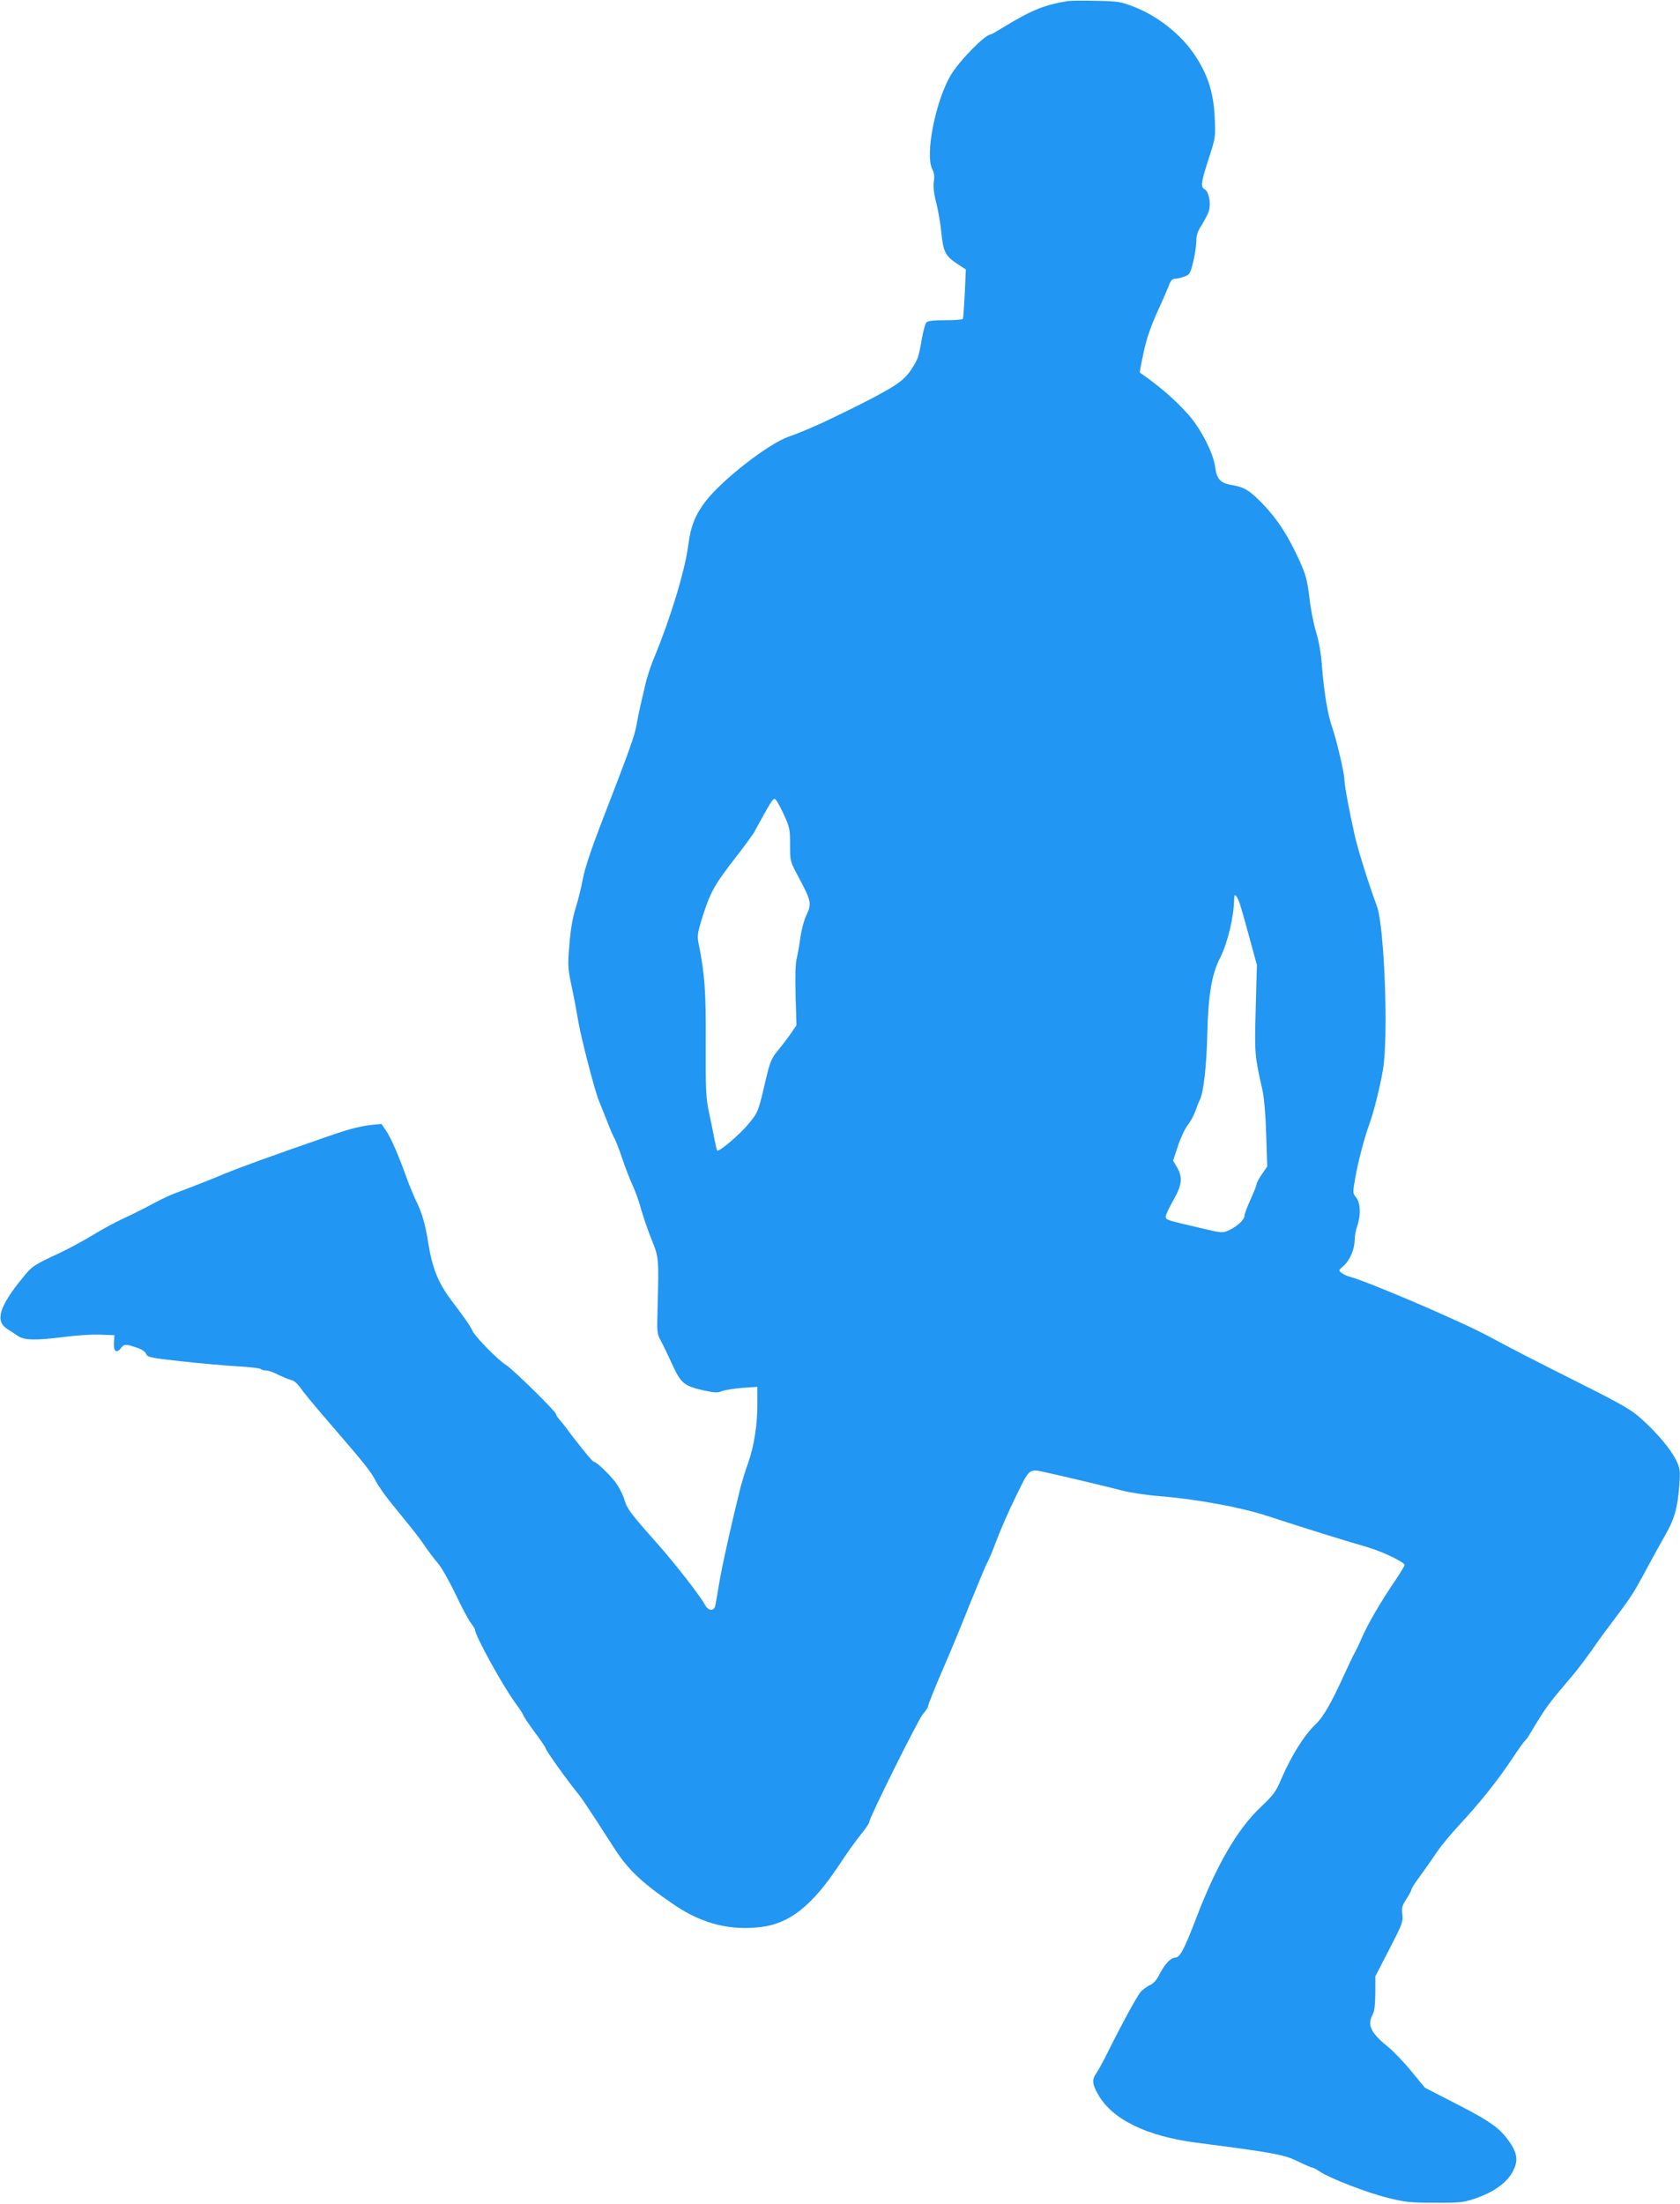 <?xml version="1.0" standalone="no"?>
<!DOCTYPE svg PUBLIC "-//W3C//DTD SVG 20010904//EN"
 "http://www.w3.org/TR/2001/REC-SVG-20010904/DTD/svg10.dtd">
<svg version="1.0" xmlns="http://www.w3.org/2000/svg"
 width="976pt" height="1280pt" viewBox="0 0 976 1280"
 preserveAspectRatio="xMidYMid meet">
<g transform="translate(0,1280) scale(0.1,-0.1)"
fill="#2196f3" stroke="none">
<path d="M6205 12794 c-139 -23 -206 -50 -367 -147 -42 -26 -79 -47 -82 -47
-33 0 -184 -154 -234 -239 -87 -149 -149 -461 -106 -543 11 -22 14 -43 9 -74
-4 -30 0 -68 14 -121 11 -43 25 -122 30 -176 11 -111 24 -135 96 -182 l46 -30
-6 -140 c-4 -77 -9 -143 -11 -147 -3 -5 -49 -8 -103 -8 -72 0 -102 -4 -110
-14 -6 -7 -18 -51 -26 -96 -19 -110 -22 -116 -62 -178 -43 -66 -102 -104 -338
-222 -173 -86 -279 -133 -375 -167 -117 -42 -380 -246 -478 -371 -62 -80 -89
-147 -103 -255 -19 -150 -103 -426 -201 -663 -19 -44 -42 -116 -51 -160 -10
-43 -23 -97 -28 -119 -5 -22 -15 -69 -21 -105 -10 -62 -42 -150 -216 -600 -50
-130 -85 -238 -96 -295 -9 -49 -28 -126 -42 -170 -17 -54 -29 -122 -36 -210
-10 -118 -9 -139 10 -230 12 -55 31 -154 42 -220 19 -107 97 -407 120 -460 5
-11 25 -63 46 -115 20 -52 41 -100 46 -106 4 -7 24 -56 42 -110 18 -55 46
-125 61 -158 15 -32 38 -95 50 -141 13 -45 40 -125 61 -176 42 -104 42 -106
34 -404 -4 -130 -3 -143 18 -180 12 -22 42 -84 66 -137 52 -113 69 -128 185
-154 63 -14 81 -14 106 -4 17 7 69 15 118 19 l87 6 0 -100 c0 -124 -20 -249
-55 -346 -15 -41 -33 -101 -42 -134 -50 -199 -105 -446 -123 -550 -11 -66 -22
-130 -25 -143 -8 -32 -41 -28 -59 6 -27 51 -175 242 -284 364 -144 162 -170
196 -183 243 -6 22 -24 61 -41 88 -29 46 -121 137 -139 137 -7 0 -96 109 -157
193 -13 18 -32 41 -43 53 -10 11 -19 25 -19 31 0 14 -250 260 -289 284 -47 29
-176 159 -196 199 -17 35 -47 77 -116 168 -84 111 -118 194 -143 354 -17 105
-36 168 -71 238 -12 25 -36 83 -53 130 -48 133 -91 232 -120 274 l-26 38 -61
-6 c-65 -8 -131 -25 -240 -63 -353 -122 -516 -182 -610 -220 -60 -26 -157 -64
-215 -86 -108 -40 -122 -46 -250 -114 -41 -21 -102 -51 -135 -66 -33 -15 -105
-54 -160 -87 -55 -34 -143 -81 -195 -106 -157 -73 -162 -77 -217 -144 -138
-169 -163 -252 -91 -299 18 -11 47 -30 63 -41 37 -25 103 -26 270 -5 66 9 158
15 205 13 l85 -3 -3 -42 c-4 -50 14 -66 39 -35 21 26 26 27 90 6 33 -11 53
-24 58 -38 8 -19 25 -23 207 -43 109 -12 257 -25 327 -29 70 -4 130 -11 133
-16 3 -4 16 -8 30 -8 13 0 45 -11 71 -25 27 -13 60 -27 74 -30 16 -3 36 -20
52 -43 14 -21 83 -105 154 -187 216 -250 261 -305 287 -359 15 -28 59 -91 99
-139 132 -162 148 -182 189 -242 23 -33 56 -77 74 -97 18 -21 63 -99 99 -174
36 -76 76 -152 90 -170 14 -18 25 -36 25 -41 0 -33 159 -321 233 -423 26 -35
47 -68 47 -72 0 -4 29 -48 65 -97 36 -48 65 -91 65 -95 0 -12 128 -191 190
-266 12 -14 56 -79 99 -145 43 -66 93 -145 113 -175 79 -122 162 -200 350
-327 159 -107 322 -148 502 -125 165 21 294 124 449 357 47 72 107 155 132
185 25 30 45 61 45 68 0 23 280 586 310 624 17 20 30 40 30 43 0 11 49 132
105 260 29 66 92 219 140 340 49 121 94 229 101 240 7 11 31 68 53 127 22 59
72 174 113 257 83 169 72 162 188 136 101 -22 347 -81 432 -103 42 -11 138
-26 215 -32 214 -17 469 -64 623 -114 219 -72 478 -152 577 -180 89 -25 223
-89 223 -106 0 -5 -24 -44 -53 -88 -86 -126 -156 -247 -191 -325 -17 -40 -38
-83 -46 -97 -8 -14 -35 -70 -60 -125 -74 -163 -122 -248 -167 -290 -68 -65
-142 -185 -199 -317 -31 -74 -45 -93 -124 -168 -134 -128 -255 -338 -371 -642
-66 -173 -94 -228 -120 -228 -27 0 -62 -37 -93 -97 -16 -33 -35 -54 -54 -62
-16 -7 -41 -25 -54 -39 -22 -24 -115 -195 -210 -387 -17 -33 -39 -72 -49 -87
-26 -36 -24 -64 11 -124 82 -144 280 -241 570 -279 462 -60 510 -69 595 -111
39 -19 74 -34 80 -34 5 0 25 -11 44 -24 57 -38 276 -123 396 -152 96 -24 131
-28 270 -28 143 -1 167 2 230 23 114 38 191 94 226 163 27 53 24 96 -11 151
-56 89 -112 131 -313 234 l-189 97 -79 96 c-43 53 -105 117 -137 143 -99 80
-121 127 -87 187 10 17 14 57 15 123 l0 98 81 157 c75 145 81 160 76 203 -5
39 -1 52 24 90 16 24 29 49 29 55 0 6 22 40 48 75 26 35 69 96 94 134 26 39
89 116 140 170 115 124 216 250 303 380 36 55 70 102 75 105 4 3 16 19 26 36
96 160 105 172 234 324 48 55 107 134 170 226 8 12 54 73 101 136 86 114 104
142 187 298 25 47 68 123 94 170 56 96 75 165 84 295 6 84 5 95 -19 145 -31
63 -114 162 -207 244 -52 47 -115 83 -330 191 -291 146 -423 214 -545 280
-166 90 -709 322 -815 350 -14 3 -34 13 -45 21 -20 15 -19 16 11 42 36 32 64
97 64 151 0 21 7 58 15 81 22 62 19 132 -6 164 -21 26 -21 27 -4 124 17 93 52
226 81 305 23 62 62 215 78 312 33 187 9 834 -35 952 -48 130 -109 324 -128
408 -31 136 -61 296 -61 329 0 37 -47 235 -72 306 -24 67 -46 197 -58 350 -5
71 -18 147 -34 198 -14 46 -32 136 -39 200 -12 100 -20 131 -56 212 -67 148
-128 242 -215 333 -80 82 -106 97 -186 111 -61 11 -82 35 -91 106 -11 79 -80
215 -152 298 -74 85 -171 169 -285 248 -2 1 8 54 22 118 17 80 42 151 79 233
30 65 60 135 68 156 9 26 19 37 34 38 11 0 35 5 54 12 32 11 36 17 53 87 10
41 18 95 18 120 0 35 8 58 35 99 18 30 37 67 40 83 10 45 -4 107 -27 119 -25
13 -21 39 29 193 34 105 35 113 30 220 -6 144 -39 249 -112 360 -79 122 -216
232 -359 287 -74 29 -92 32 -216 34 -74 2 -148 1 -165 -1z m-1654 -4719 c37
-81 39 -91 39 -182 0 -96 0 -96 49 -187 74 -139 77 -154 47 -219 -15 -30 -30
-88 -36 -130 -5 -41 -15 -96 -21 -122 -8 -30 -10 -105 -7 -218 l5 -172 -30
-44 c-16 -24 -50 -69 -75 -99 -41 -50 -48 -67 -74 -176 -42 -182 -44 -186 -97
-251 -52 -64 -177 -170 -185 -157 -2 4 -9 32 -15 62 -5 30 -19 99 -31 154 -19
88 -21 129 -20 405 2 301 -6 406 -41 578 -9 45 -7 62 15 135 53 170 72 204
213 385 41 53 83 111 93 127 9 17 32 58 50 91 50 90 60 105 71 105 6 0 28 -38
50 -85z m2653 -527 c9 -29 35 -120 57 -203 l41 -150 -7 -255 c-7 -266 -6 -271
40 -475 9 -42 18 -145 21 -255 l6 -185 -31 -45 c-17 -25 -31 -51 -31 -58 0 -7
-16 -47 -35 -89 -19 -42 -35 -84 -35 -94 0 -23 -42 -62 -91 -85 -38 -17 -41
-16 -176 16 -183 43 -188 44 -191 62 -1 8 18 50 43 94 52 91 57 134 23 194
l-23 39 28 84 c15 47 41 101 57 122 16 20 36 57 45 83 9 26 20 54 25 63 22 42
40 200 44 389 5 219 26 343 74 436 45 89 81 242 82 347 0 33 16 17 34 -35z"/>
</g>
</svg>
